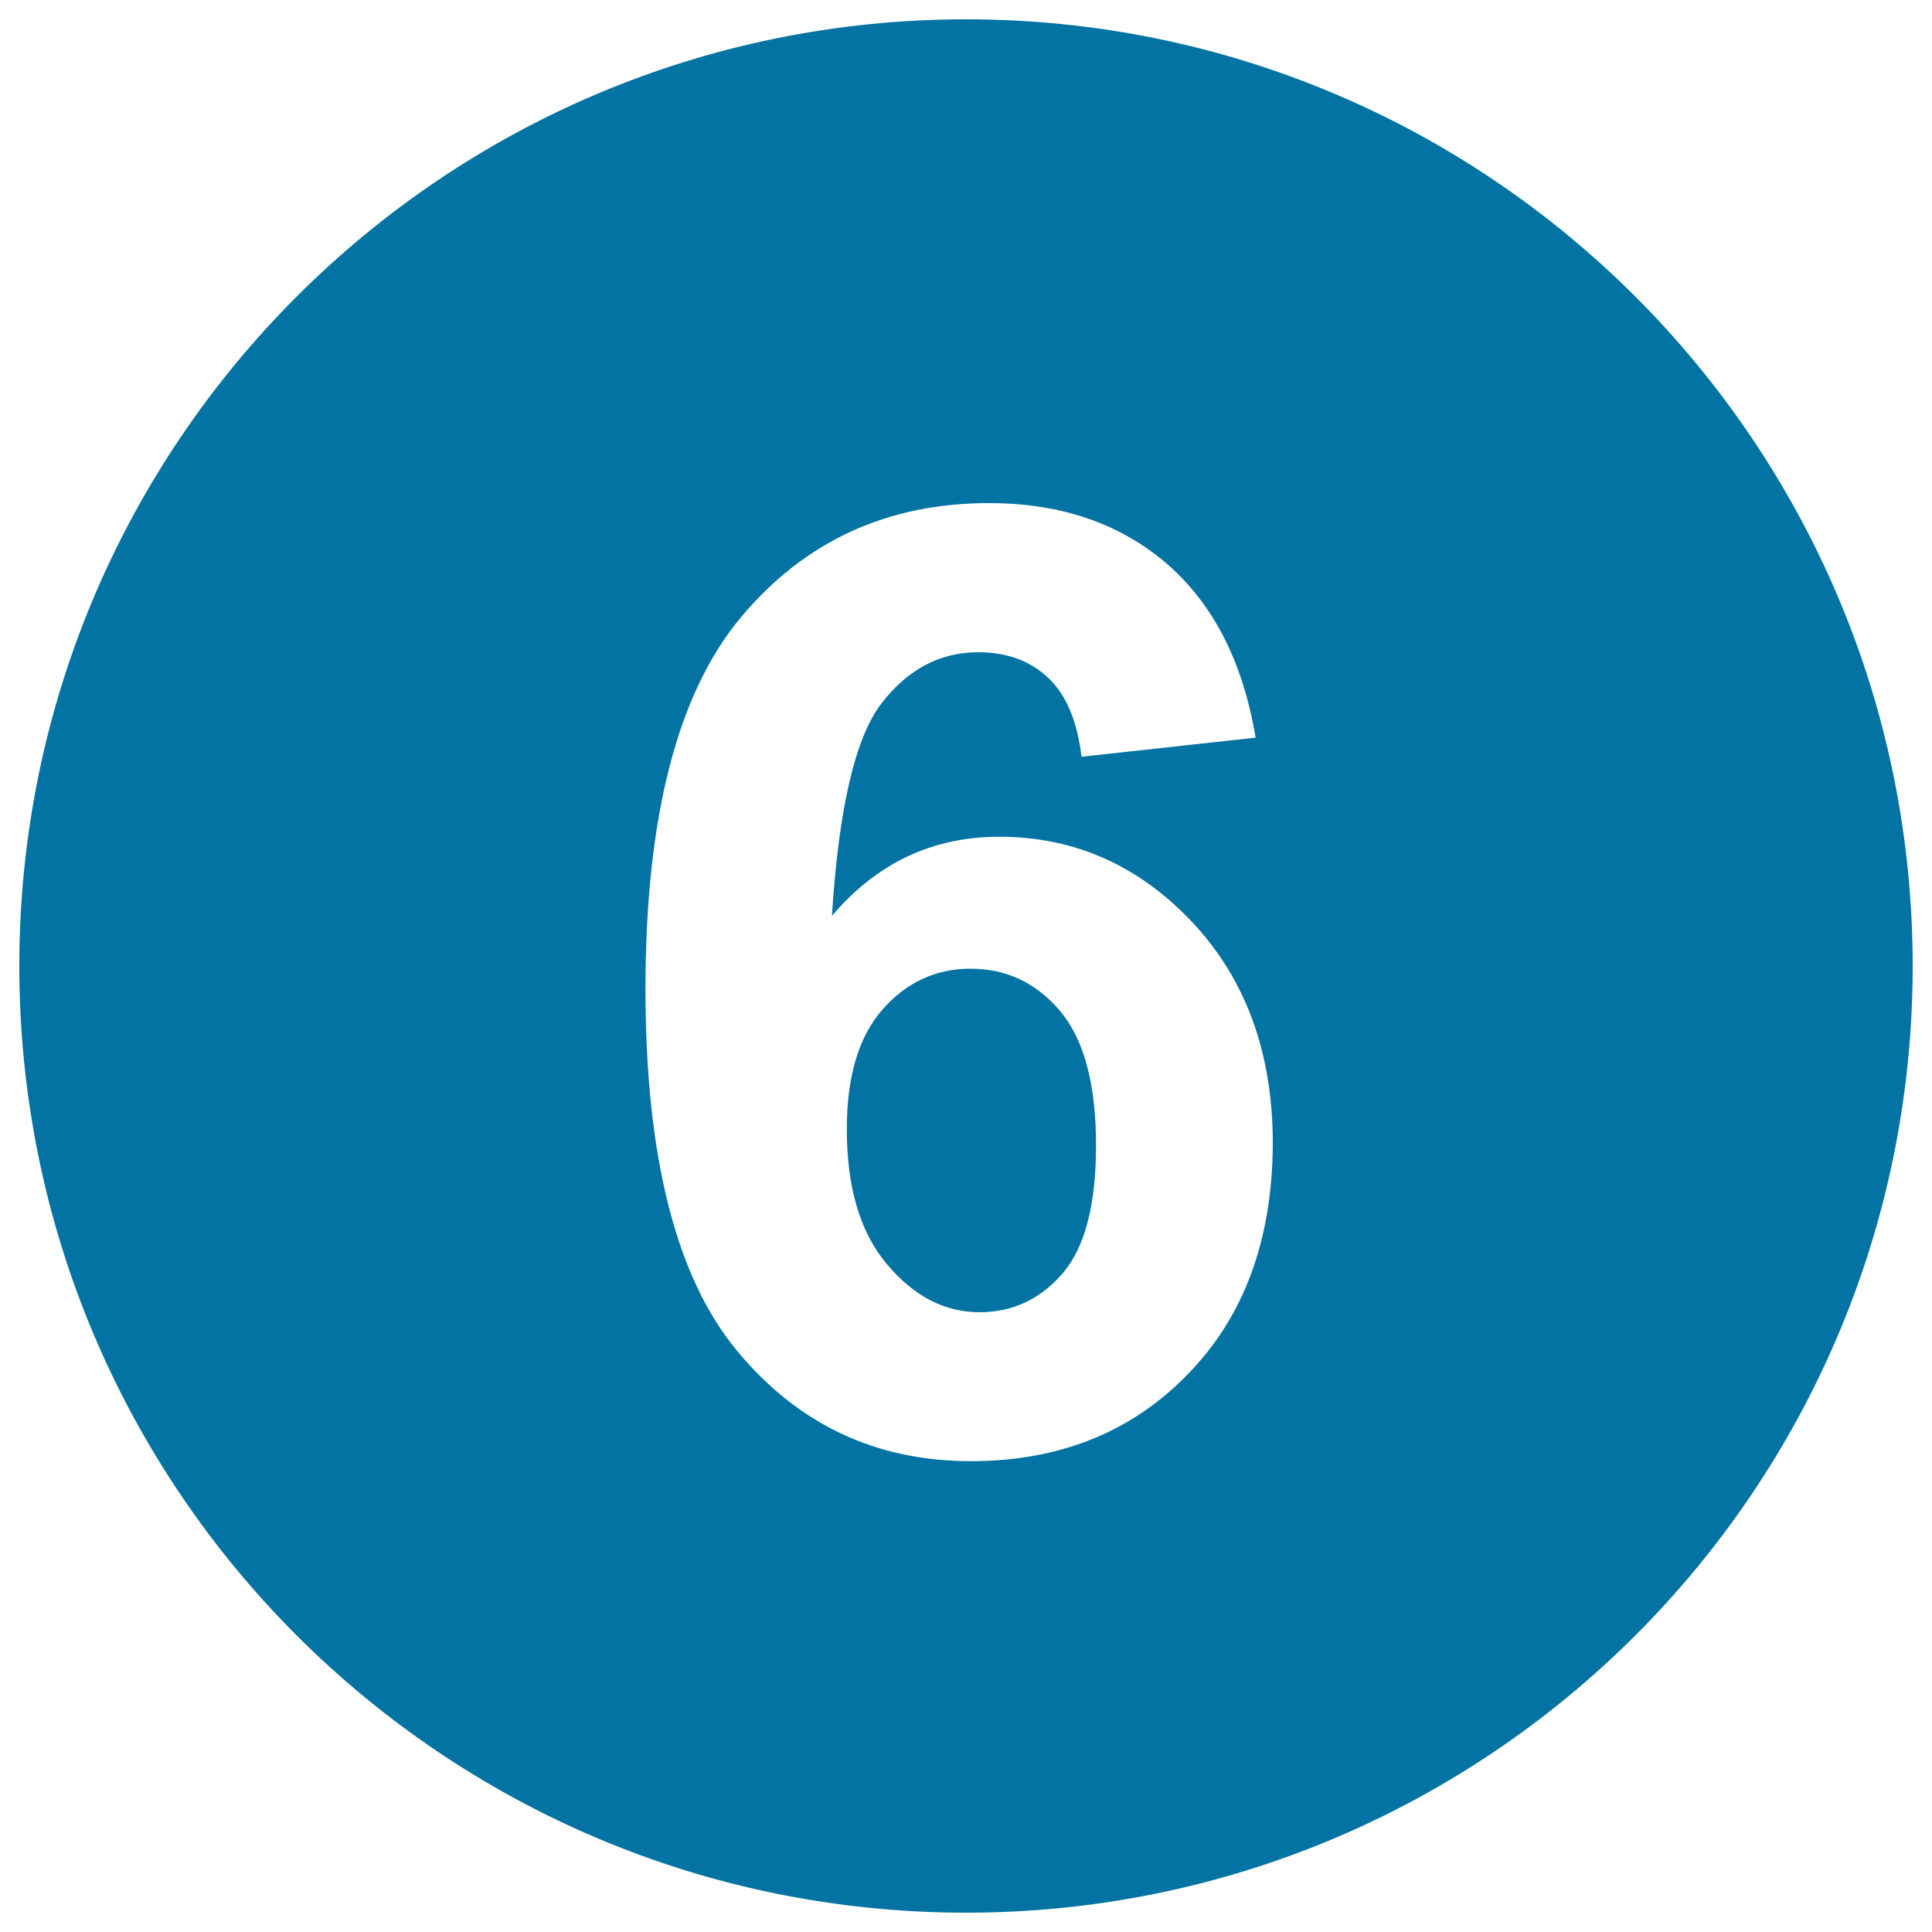 <svg xmlns="http://www.w3.org/2000/svg" viewBox="0 0 1000 1000" style="fill:#0273a2">
<title>Number SVG icon</title>
<path d="M502.3,501.4c-17.9,0-33.1,7-45.4,21c-12.4,14-18.6,34.7-18.6,62.1c0,30.3,7,53.6,20.9,70c13.9,16.5,29.8,24.7,47.8,24.7c17.2,0,31.6-6.8,43.1-20.2c11.5-13.5,17.2-35.5,17.2-66.2c0-31.6-6.2-54.7-18.5-69.4C536.4,508.7,520.9,501.4,502.3,501.4L502.3,501.4z M500,10C229.4,10,10,229.4,10,500c0,270.6,219.4,490,490,490c270.6,0,490-219.4,490-490C990,229.4,770.6,10,500,10z M614.8,711.3c-29.1,30-66.6,45-112.3,45c-49.1,0-89.4-19-121-57.1c-31.6-38.1-47.4-100.5-47.4-187.3c0-89,16.5-153.1,49.5-192.5c32.9-39.3,75.7-59,128.3-59c36.9,0,67.5,10.4,91.7,31.1c24.2,20.8,39.7,50.8,46.3,90.3l-90.1,9.9c-2.2-18.5-8-32.2-17.3-40.9c-9.3-8.8-21.4-13.2-36.2-13.2c-19.7,0-36.4,8.8-50,26.4c-13.6,17.6-22.2,54.3-25.7,110.1c23.2-27.4,52.1-41,86.6-41c38.9,0,72.2,14.8,100,44.3c27.7,29.6,41.6,67.7,41.6,114.5C658.6,641.6,644,681.4,614.8,711.3z"/>
</svg>
